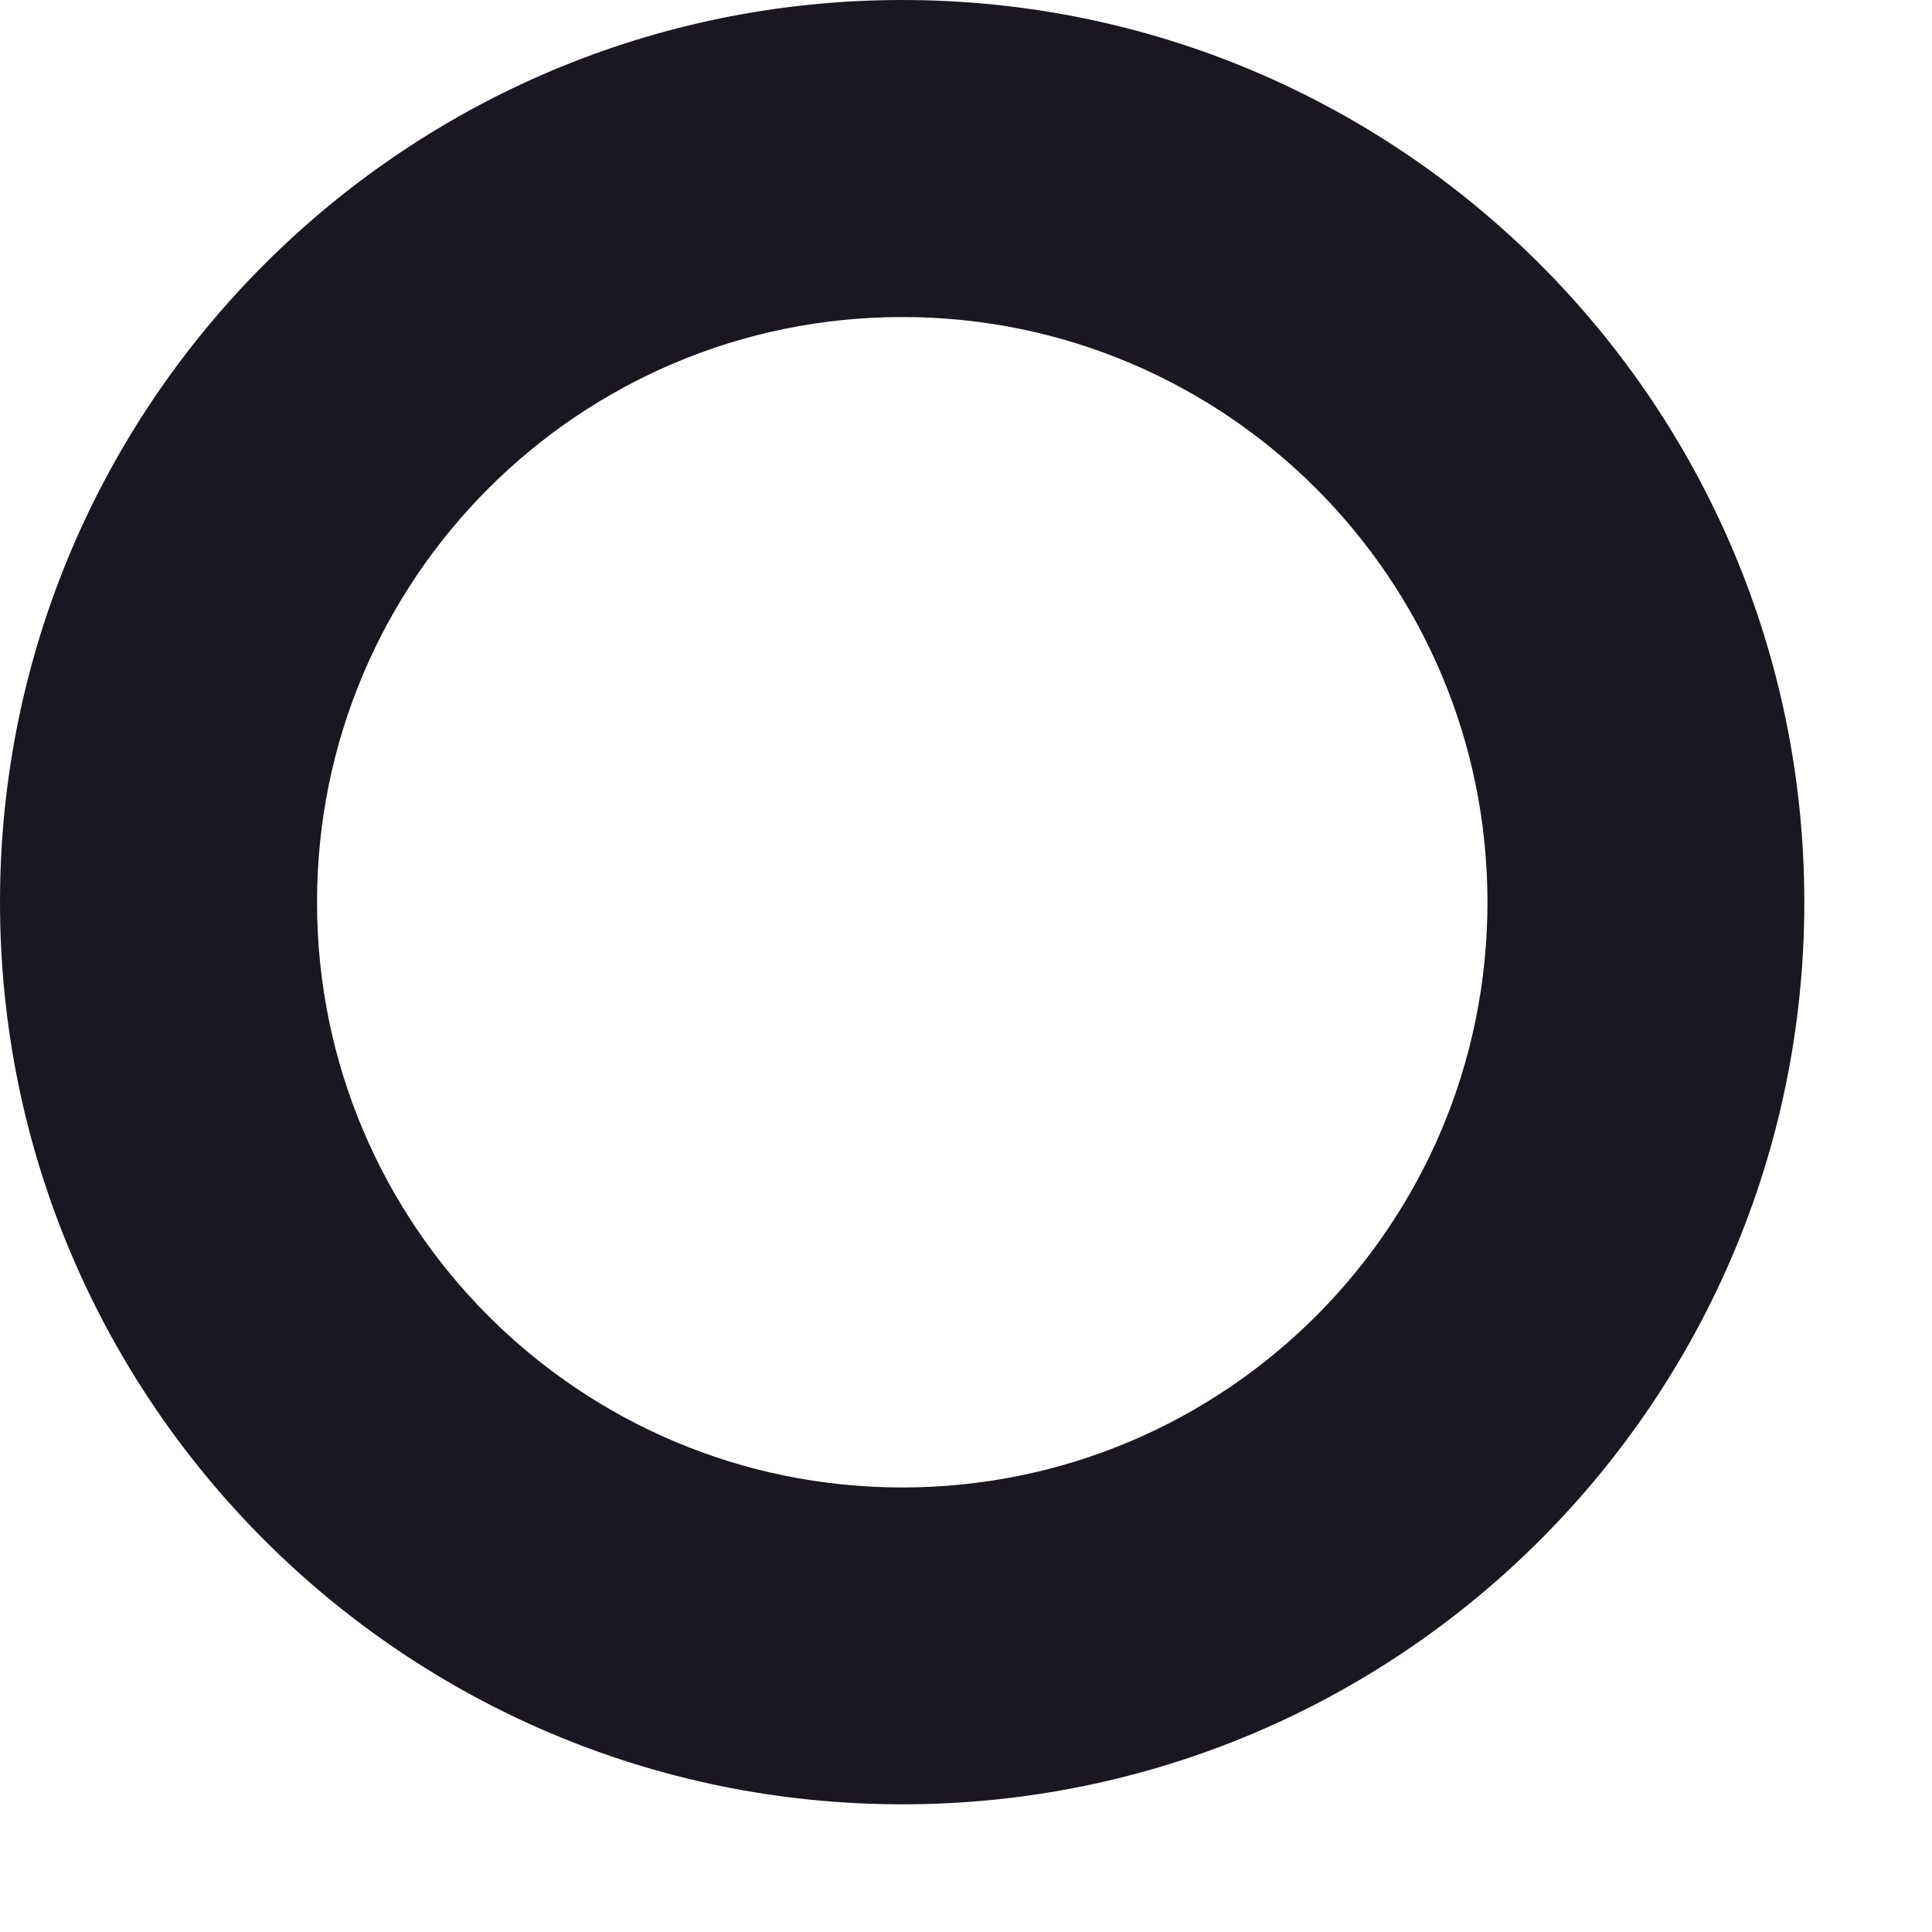 <?xml version="1.0" encoding="utf-8"?>
<svg xmlns="http://www.w3.org/2000/svg" fill="none" height="100%" overflow="visible" preserveAspectRatio="none" style="display: block;" viewBox="0 0 11 11" width="100%">
<path d="M5.137 0C2.301 0 0 2.301 0 5.137C0 7.973 2.301 10.273 5.137 10.273C7.973 10.273 10.273 7.973 10.273 5.137C10.273 2.301 7.973 0 5.137 0ZM5.137 8.469C3.297 8.469 1.805 6.977 1.805 5.137C1.805 3.297 3.297 1.805 5.137 1.805C6.977 1.805 8.469 3.297 8.469 5.137C8.469 6.977 6.977 8.469 5.137 8.469Z" fill="#1A1720" id="Vector"/>
</svg>